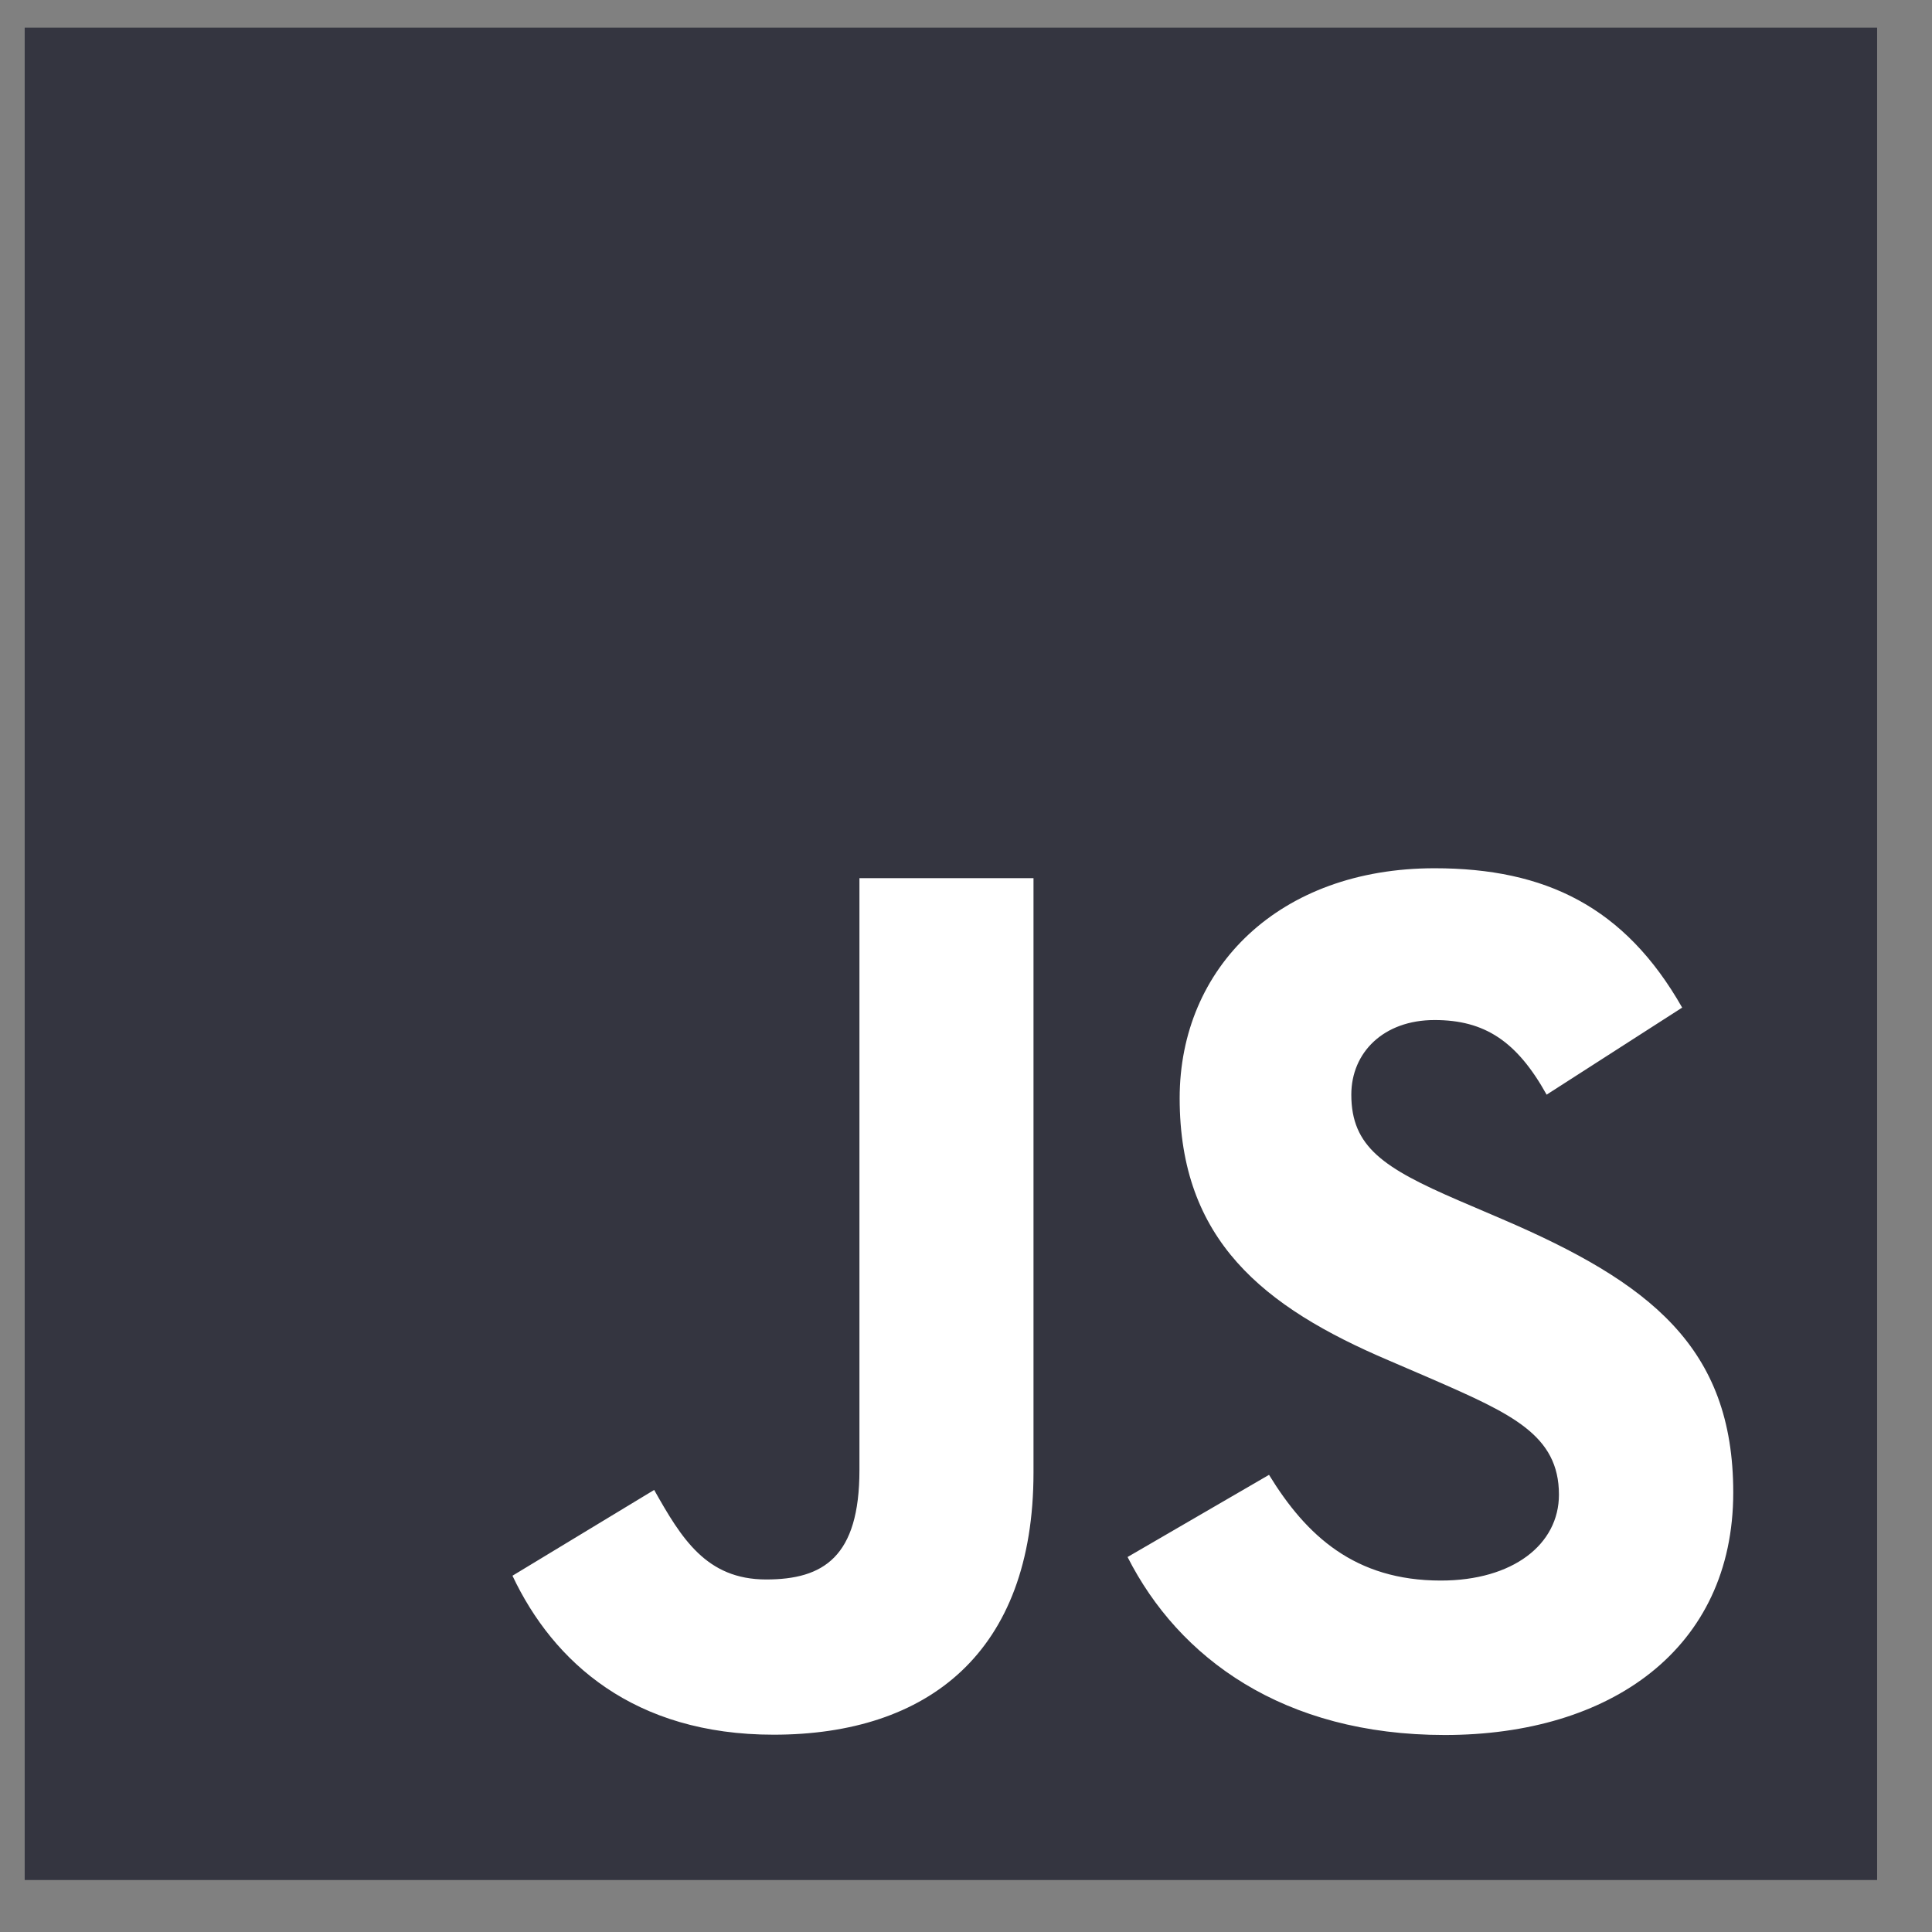 <svg width="32" height="32" viewBox="0 0 32 32" fill="none" xmlns="http://www.w3.org/2000/svg">
<rect x="0" y="0" width="32" height="32" fill="#808080" stroke="none"/>
<path d="M31.091 0.457H0.409V31.139H31.091V0.457Z" fill="#343540"/>
<path d="M21.019 24.428C21.637 25.437 22.442 26.179 23.864 26.179C25.058 26.179 25.821 25.581 25.821 24.756C25.821 23.768 25.037 23.418 23.722 22.843L23.002 22.533C20.921 21.647 19.539 20.537 19.539 18.189C19.539 16.027 21.186 14.381 23.761 14.381C25.595 14.381 26.912 15.019 27.862 16.689L25.617 18.131C25.123 17.244 24.589 16.895 23.761 16.895C22.917 16.895 22.382 17.431 22.382 18.131C22.382 18.996 22.917 19.346 24.154 19.881L24.875 20.19C27.325 21.241 28.708 22.312 28.708 24.72C28.708 27.315 26.669 28.737 23.93 28.737C21.253 28.737 19.523 27.461 18.676 25.789L21.019 24.428ZM10.835 24.678C11.287 25.481 11.699 26.161 12.69 26.161C13.637 26.161 14.235 25.79 14.235 24.349V14.545H17.118V24.388C17.118 27.373 15.368 28.732 12.813 28.732C10.504 28.732 9.167 27.537 8.488 26.099L10.835 24.678Z" fill="white"/>
</svg>

